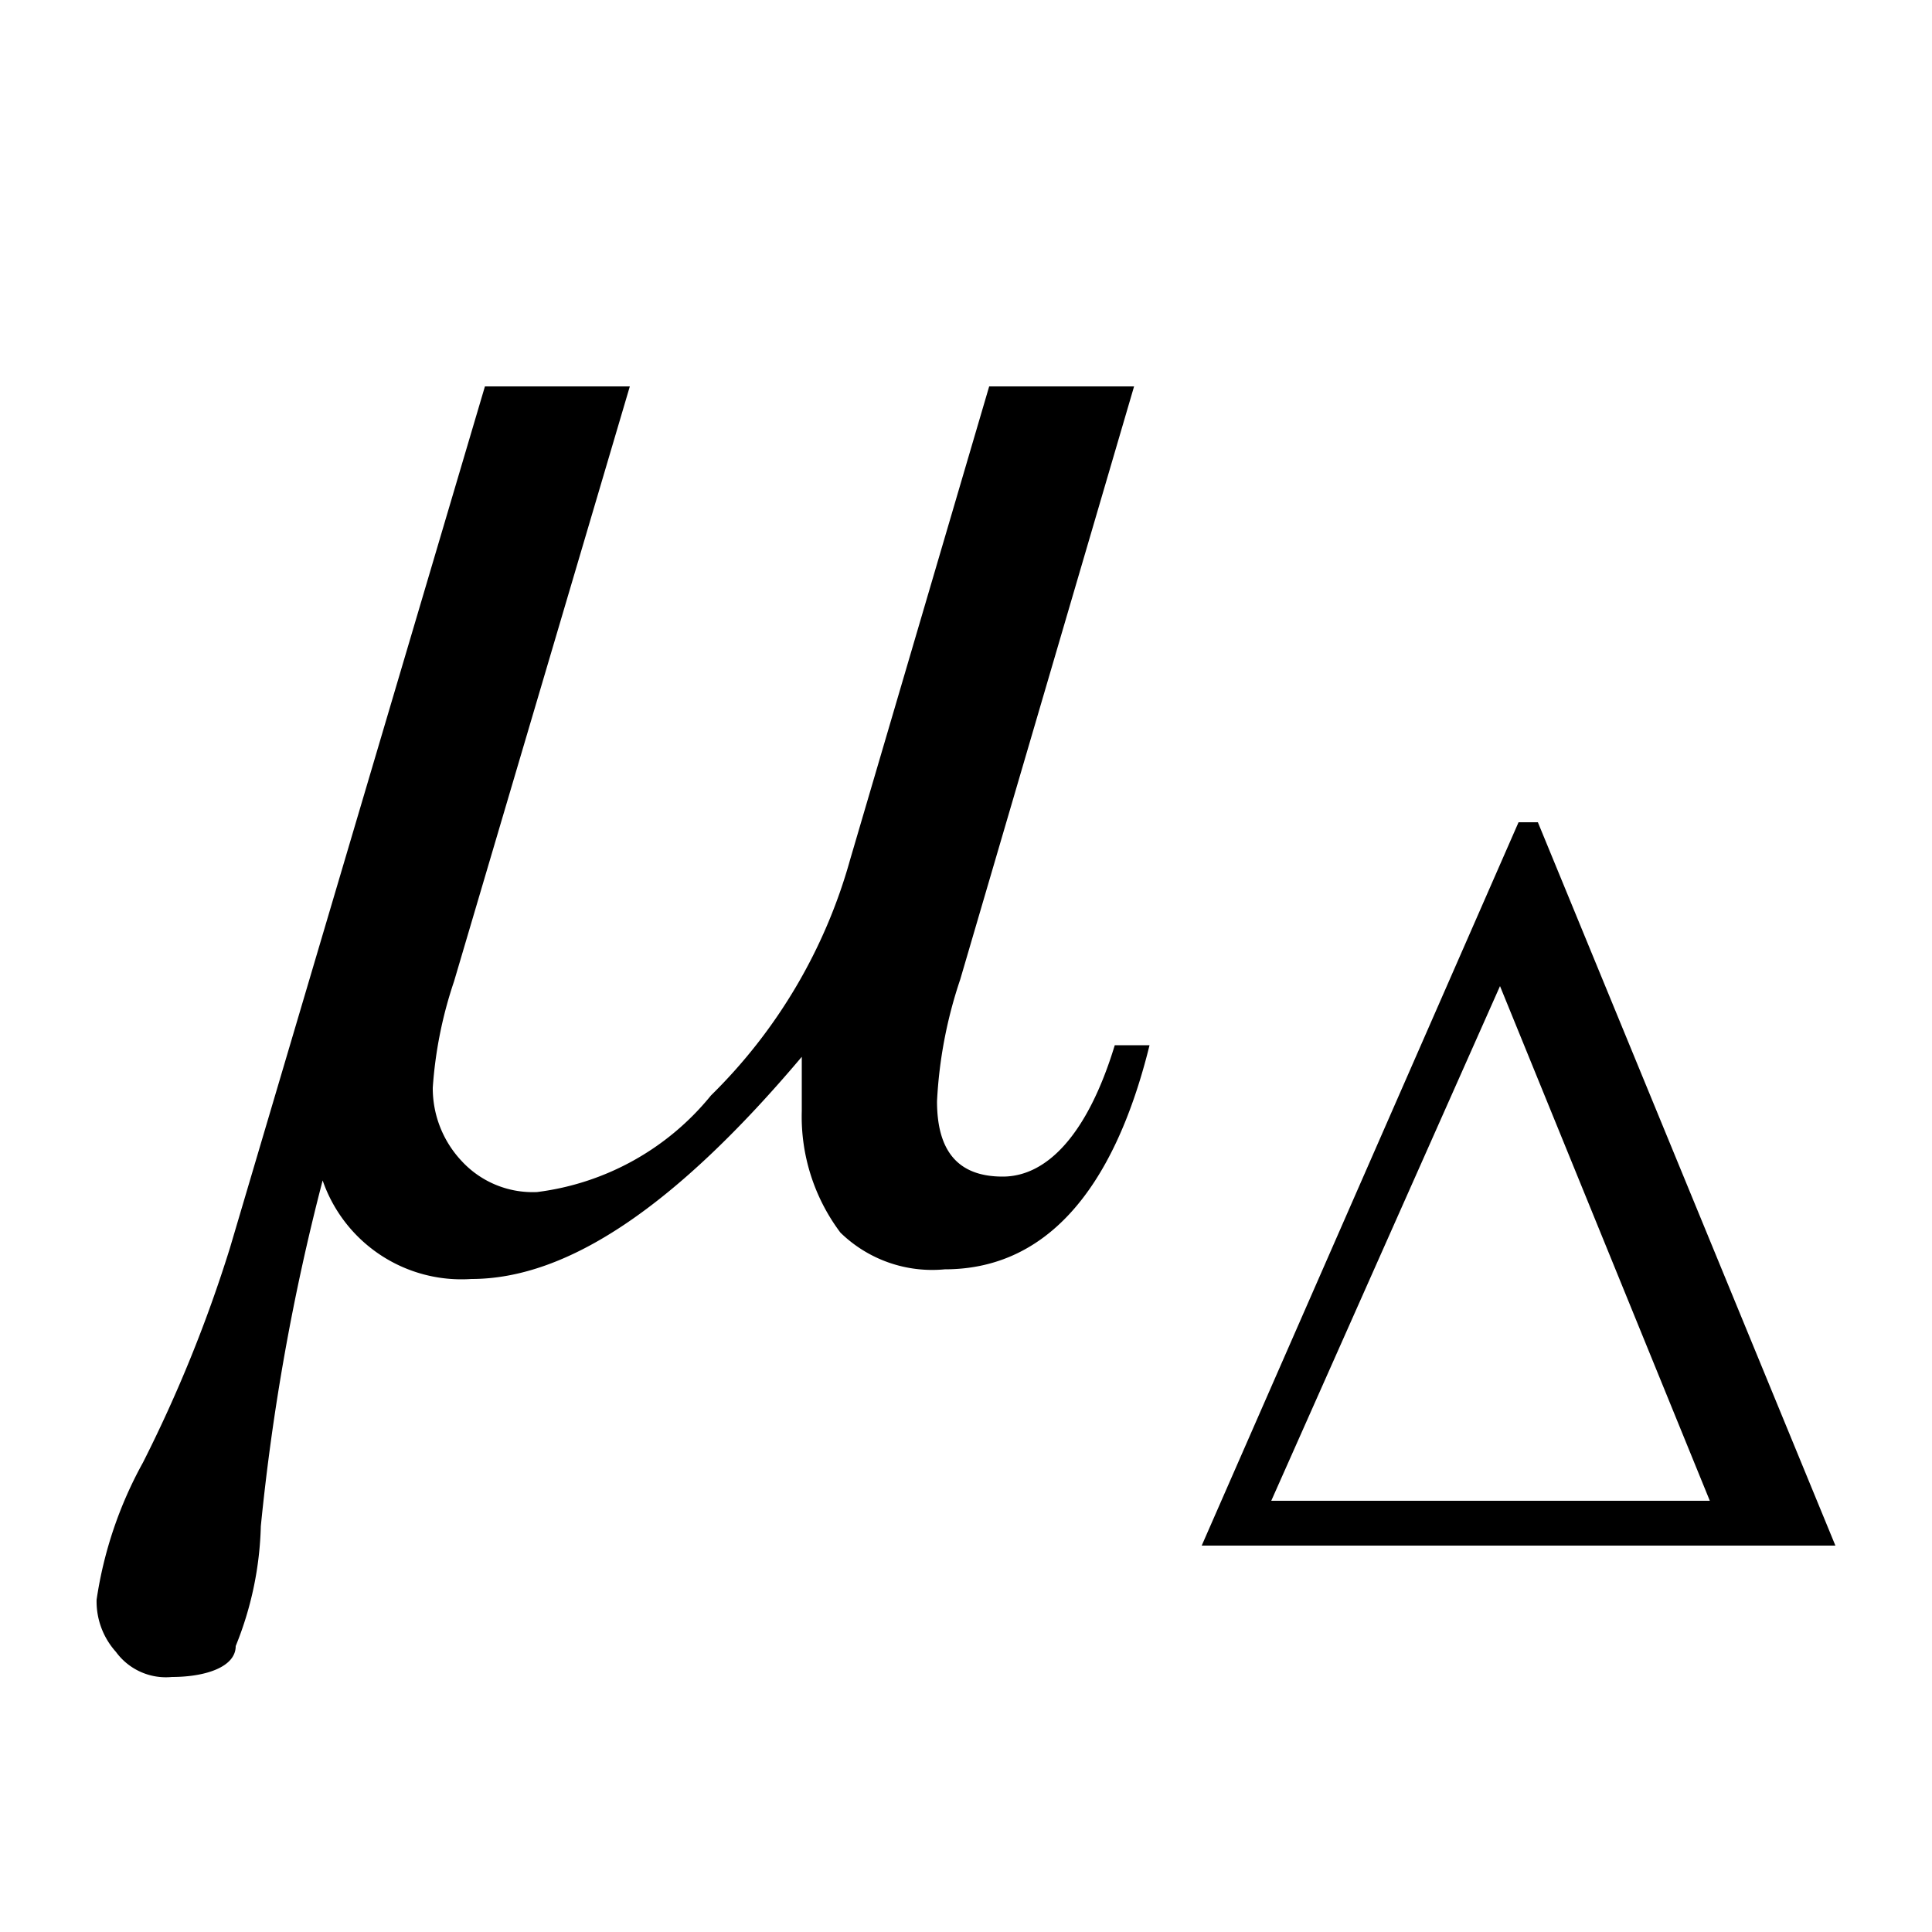<svg xmlns="http://www.w3.org/2000/svg" width="10" height="10" viewBox="0 0 10 10">
  <g id="グループ_492" data-name="グループ 492" transform="translate(-11968 -375)">
    <g id="tx01" transform="translate(11968.05 375.38)">
      <path id="パス_863" data-name="パス 863" d="M6.17,5.684,7.81,1.94h.1L9.45,5.684ZM8.8,5.452,7.714,2.788,6.53,5.452Z" transform="translate(0 1.936)"/>
      <path id="パス_864" data-name="パス 864" d="M2.46,1.62h.75L2.3,4.7a2.18,2.18,0,0,0-.11.55.55.55,0,0,0,.15.38.5.5,0,0,0,.39.16,1.38,1.38,0,0,0,.9-.5,2.74,2.74,0,0,0,.72-1.22l.72-2.45h.75l-.9,3.07a2.33,2.33,0,0,0-.12.63c0,.26.11.39.34.39s.44-.22.58-.68H5.9c-.19.77-.55,1.16-1.06,1.16A.68.68,0,0,1,4.3,6a1,1,0,0,1-.2-.63V5.09c-.65.77-1.21,1.15-1.71,1.15a.76.76,0,0,1-.77-.51A11.65,11.65,0,0,0,1.3,7.52a1.76,1.76,0,0,1-.13.62c0,.11-.16.16-.33.16a.32.32,0,0,1-.29-.13.39.39,0,0,1-.1-.27,2.1,2.1,0,0,1,.24-.71,7.19,7.19,0,0,0,.45-1.11Z"/>
    </g>
    <rect id="長方形_39" data-name="長方形 39" width="10" height="10" transform="translate(11968 375)" fill="none"/>
  </g>
</svg>
